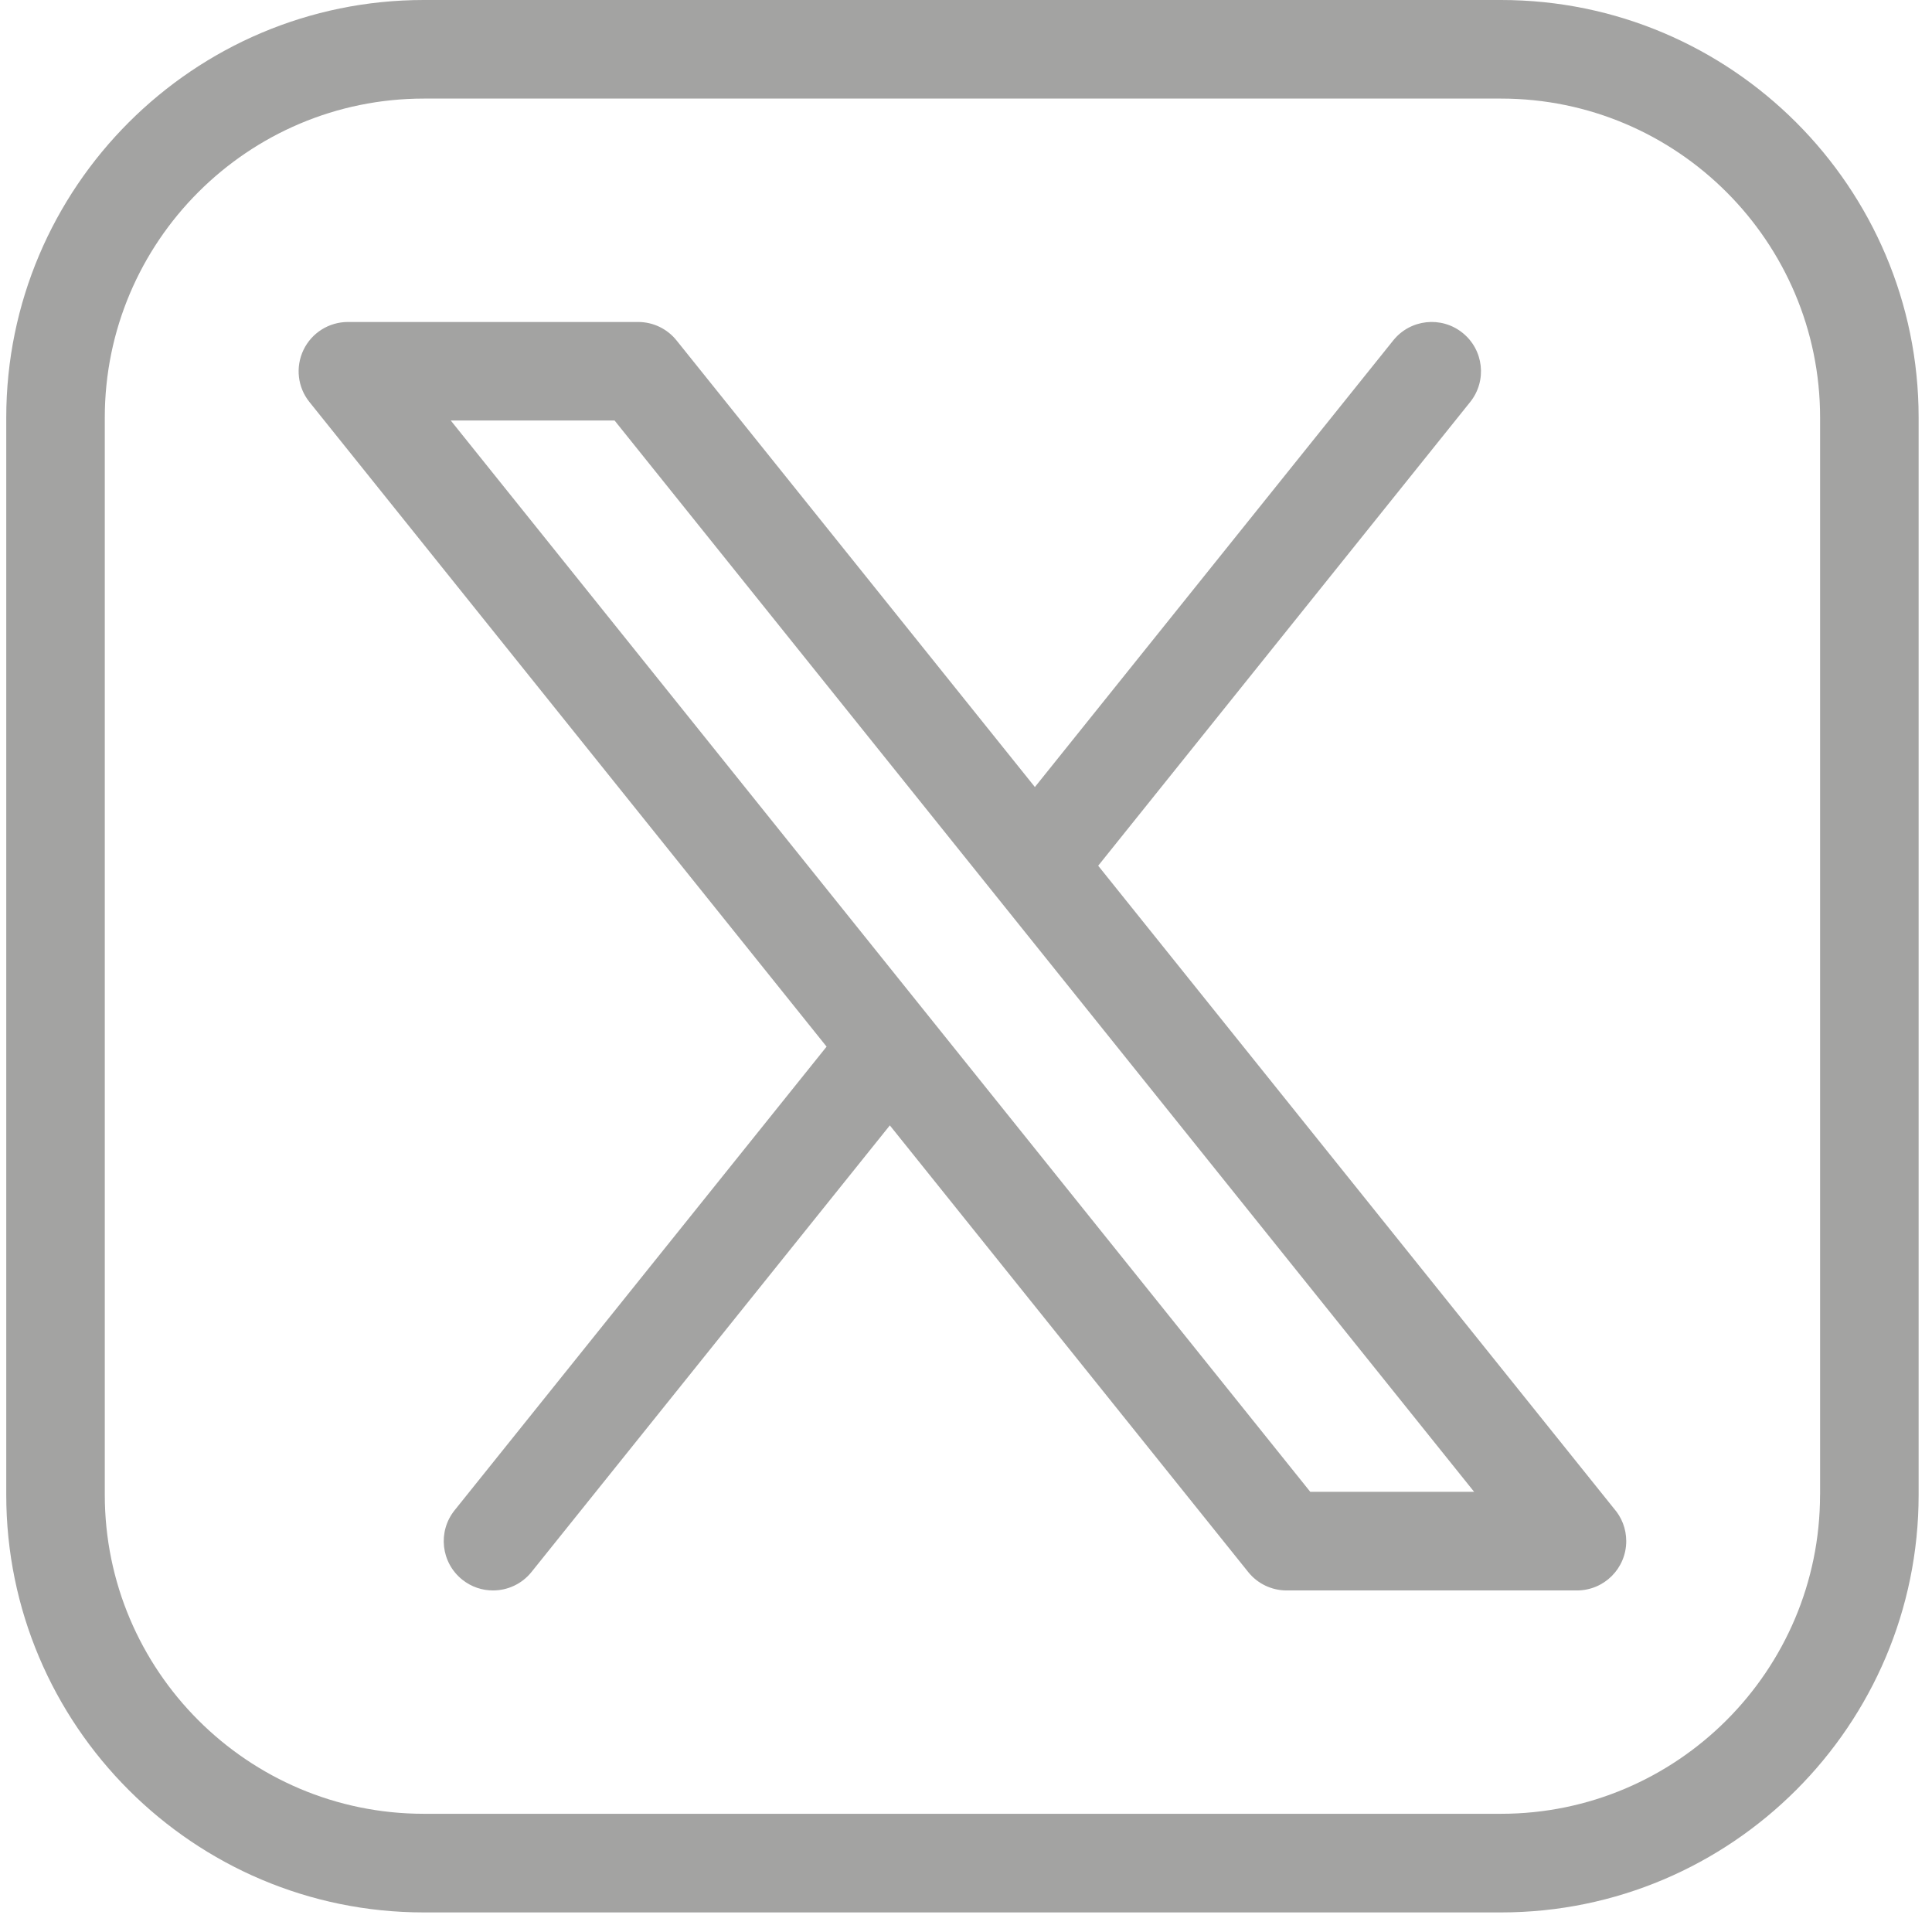 <svg width="38" height="38" viewBox="0 0 38 38" fill="none" xmlns="http://www.w3.org/2000/svg">
<g clip-path="url(#clip0_97_1478)">
<path d="M29.523 0H8.336C3.807 0 0.123 3.684 0.123 8.214V29.401C0.123 33.931 3.807 37.615 8.336 37.615H29.524C34.053 37.615 37.737 33.931 37.737 29.401V8.214C37.737 3.684 34.053 0 29.524 0H29.523ZM35.798 29.4C35.798 32.86 32.983 35.675 29.523 35.675H8.336C4.876 35.675 2.061 32.86 2.061 29.4V8.214C2.061 4.754 4.876 1.939 8.336 1.939H29.524C32.984 1.939 35.799 4.754 35.799 8.214V29.401L35.798 29.4ZM21.599 17.029L28.916 7.908C29.251 7.491 29.184 6.881 28.766 6.546C28.348 6.211 27.738 6.278 27.403 6.696L20.355 15.48L13.307 6.696C13.123 6.466 12.845 6.333 12.551 6.333H6.843C6.47 6.333 6.13 6.547 5.969 6.883C5.808 7.219 5.853 7.618 6.087 7.908L16.258 20.586L8.941 29.706C8.606 30.124 8.673 30.734 9.091 31.069C9.27 31.213 9.484 31.282 9.697 31.282C9.981 31.282 10.262 31.158 10.454 30.919L17.502 22.135L24.55 30.919C24.734 31.149 25.012 31.282 25.306 31.282H31.016C31.552 31.282 31.986 30.848 31.986 30.312C31.986 30.065 31.894 29.84 31.742 29.668L21.601 17.029H21.599ZM25.771 29.342L8.866 8.271H12.088L28.994 29.342H25.772H25.771Z" fill="#A3A3A2"/>
</g>
<defs>
<clipPath id="clip0_97_1478">
<rect width="37.614" height="37.614" fill="white" transform="translate(0.123)"/>
</clipPath>
</defs>
</svg>
